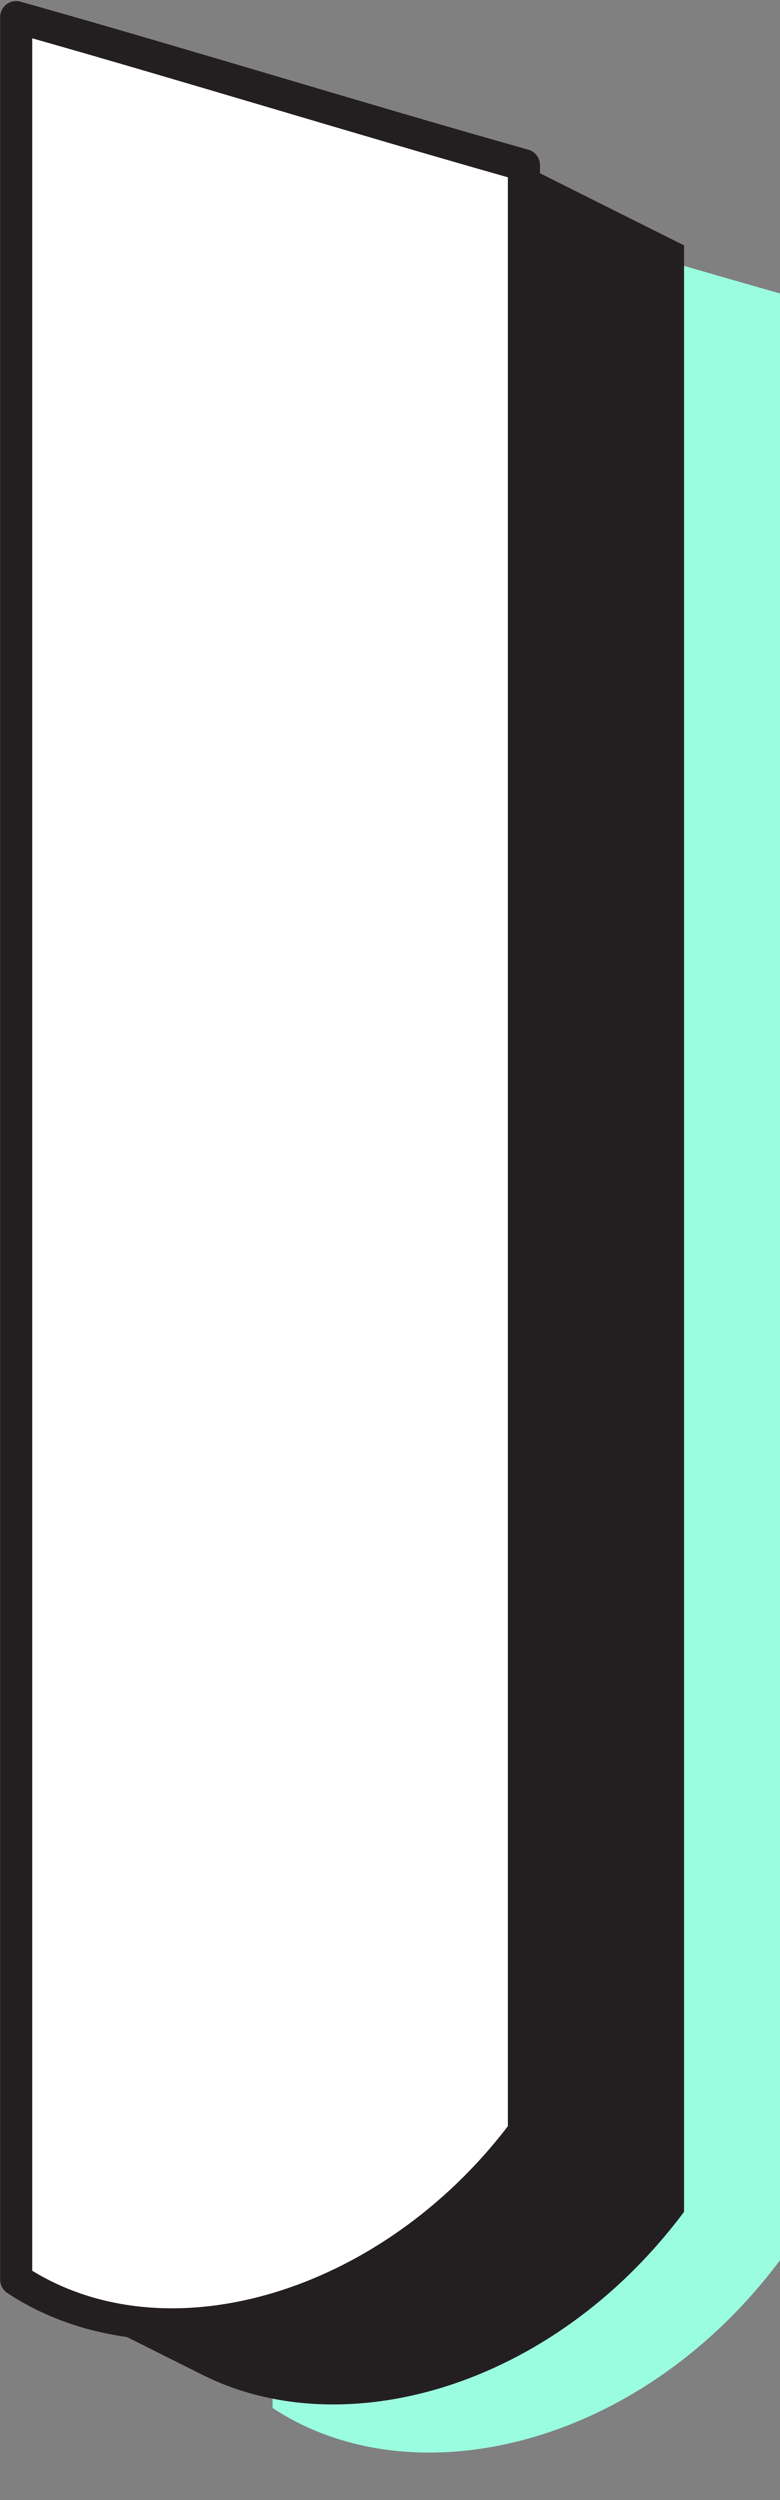 <?xml version="1.0" encoding="UTF-8" standalone="no"?><svg xmlns="http://www.w3.org/2000/svg" xmlns:xlink="http://www.w3.org/1999/xlink" fill="#000000" height="389.6" preserveAspectRatio="xMidYMid meet" version="1" viewBox="175.4 60.3 121.7 389.6" width="121.7" zoomAndPan="magnify"><rect x="175.4" y="60.3" width="121.7" height="389.6" fill="#808080" stroke="none"/><g id="change1_1"><path d="m297.14,412.47c-21.92,29.31-57.39,37.5-79.21,23.07V82.97c26.46,7.43,52.86,15.63,79.21,23.07v306.44Z" fill="#9bfddf"/></g><g id="change2_1"><path d="m202.47,424.97c-9.59,0-18.59-2.49-25.92-7.35-.7-.46-1.12-1.25-1.12-2.08V62.97c0-.78.37-1.52.99-1.99.62-.47,1.43-.63,2.19-.41,13.51,3.8,27.22,7.86,40.48,11.78,12.7,3.76,25.83,7.65,38.73,11.28,1.08.3,1.82,1.29,1.82,2.41v306.44c0,.54-.17,1.07-.5,1.5-10.71,14.32-25.27,24.57-40.99,28.85-5.28,1.44-10.57,2.15-15.68,2.15Zm-22.04-10.81c21.61,13.23,54.44,3.32,74.21-22.53V87.93c-12.33-3.5-24.85-7.2-36.97-10.79-12.2-3.61-24.79-7.34-37.24-10.87v347.89Zm76.71-21.69h0,0Z" fill="#231f20"/></g><g id="change2_2"><path d="m257.14,86.04l.02.22s-.02,0-.02,0v-.21c-26.35-7.43-52.75-15.63-79.21-23.07v352.57c1.5,1,3.08,1.87,4.7,2.65.33.17.66.34,1,.5.33.17.66.34,1,.5.33.17.66.34,1,.5.33.17.66.34,1,.5.33.17.66.34,1,.5.33.17.66.34,1,.5.33.17.66.34,1,.5.33.17.66.34,1,.5.33.17.66.34,1,.5.33.17.66.34,1,.5.33.17.66.34,1,.5.33.17.66.34,1,.5.33.17.66.34,1,.5.33.17.66.34,1,.5.33.17.66.34,1,.5.33.17.66.34,1,.5.33.17.66.34,1,.5.33.17.66.34,1,.5.33.17.66.34,1,.5.33.17.66.34,1,.5.33.17.66.34,1,.5.33.17.66.34,1,.5.33.17.66.34,1,.5.33.17.66.34,1,.5,21.96,11.32,54.78,2.49,75.5-25.22V98.54l-25-12.5Z" fill="#231f20"/></g><g id="change3_1"><path d="m257.14,392.47c-21.92,29.31-57.39,37.5-79.21,23.07V62.97c26.46,7.43,52.86,15.63,79.21,23.07v306.44Z" fill="#ffffff"/></g><g id="change2_3"><path d="m202.47,424.97c-9.59,0-18.59-2.49-25.92-7.35-.7-.46-1.12-1.25-1.12-2.08V62.97c0-.78.37-1.52.99-1.99.62-.47,1.43-.63,2.19-.41,13.51,3.8,27.22,7.86,40.48,11.78,12.7,3.76,25.83,7.65,38.73,11.28,1.08.3,1.82,1.29,1.82,2.41v306.44c0,.54-.17,1.07-.5,1.5-10.71,14.32-25.27,24.57-40.99,28.85-5.28,1.44-10.57,2.15-15.68,2.15Zm-22.04-10.81c21.61,13.23,54.44,3.32,74.21-22.53V87.93c-12.33-3.5-24.85-7.2-36.97-10.79-12.2-3.61-24.79-7.34-37.24-10.87v347.89Zm76.71-21.69h0,0Z" fill="#231f20"/></g></svg>
